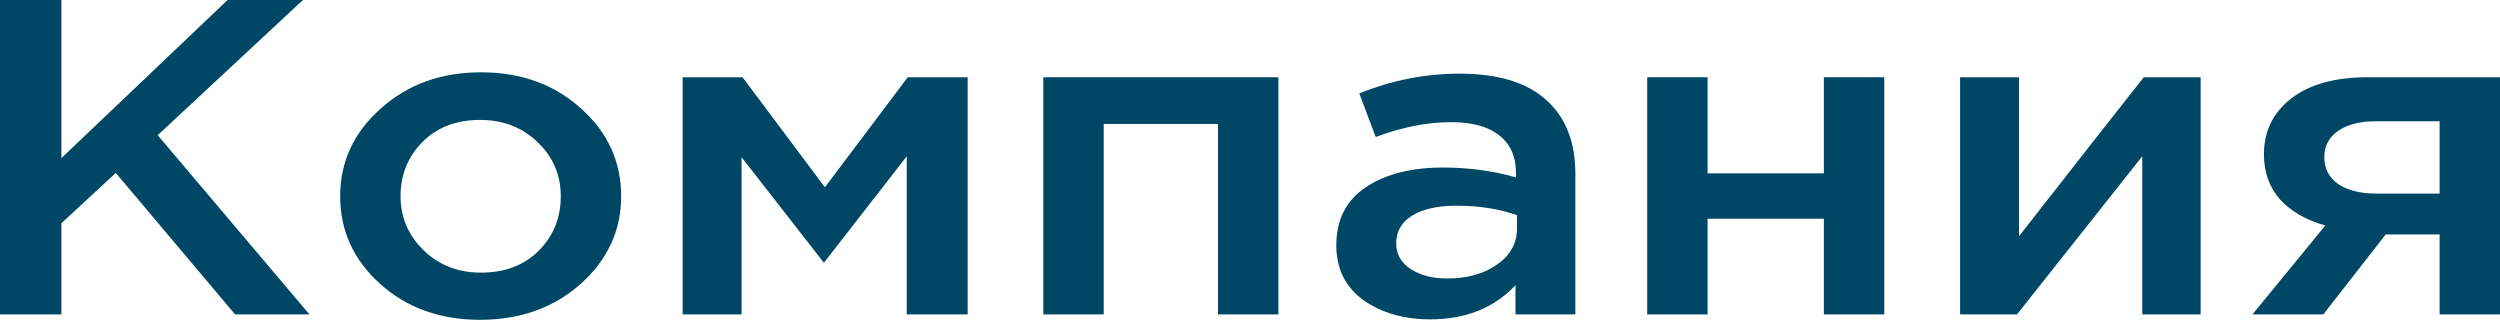 <?xml version="1.0" encoding="UTF-8"?> <svg xmlns="http://www.w3.org/2000/svg" width="590" height="76" viewBox="0 0 590 76" fill="none"> <path d="M0 74.199L0 0L14.487 0L14.487 37.312L53.709 0L71.494 0L37.219 31.905L73.026 74.199H55.476L27.326 40.809L14.487 52.681L14.487 74.199H0Z" fill="#004766"></path> <path d="M113.261 75.471C103.839 75.471 95.987 72.644 89.705 66.991C83.423 61.338 80.282 54.448 80.282 46.321C80.282 38.195 83.462 31.305 89.823 25.652C96.183 19.928 104.074 17.066 113.497 17.066C122.92 17.066 130.772 19.892 137.054 25.546C143.414 31.199 146.594 38.124 146.594 46.321C146.594 54.377 143.414 61.267 137.054 66.991C130.693 72.644 122.763 75.471 113.261 75.471ZM113.497 64.341C119.151 64.341 123.705 62.61 127.16 59.147C130.615 55.684 132.342 51.409 132.342 46.321C132.342 41.304 130.536 37.064 126.924 33.602C123.312 30.068 118.758 28.302 113.261 28.302C107.686 28.302 103.171 30.033 99.716 33.495C96.261 36.958 94.534 41.233 94.534 46.321C94.534 51.268 96.34 55.508 99.952 59.041C103.564 62.574 108.079 64.341 113.497 64.341Z" fill="#004766"></path> <path d="M161.108 74.199L161.108 18.232L175.242 18.232L194.676 44.201L214.228 18.232H228.362L228.362 74.199H213.993V36.888L194.441 62.009L175.006 37.099V74.199H161.108Z" fill="#004766"></path> <path d="M246.225 74.199L246.225 18.232L301.701 18.232L301.701 74.199H287.449L287.449 29.256L260.477 29.256L260.477 74.199H246.225Z" fill="#004766"></path> <path d="M371.787 74.199H357.653L357.653 67.309C352.628 72.68 345.914 75.365 337.512 75.365C331.309 75.365 326.048 73.846 321.729 70.807C317.489 67.698 315.369 63.387 315.369 57.875C315.369 51.869 317.685 47.311 322.318 44.201C326.951 41.092 333.037 39.537 340.575 39.537C346.621 39.537 352.353 40.315 357.771 41.869V40.809C357.771 36.923 356.436 33.955 353.766 31.905C351.175 29.856 347.406 28.832 342.459 28.832C336.806 28.832 330.877 29.998 324.674 32.33L320.787 22.048C328.482 18.938 336.374 17.384 344.461 17.384C353.492 17.384 360.284 19.433 364.838 23.532C369.471 27.63 371.787 33.46 371.787 41.021L371.787 74.199ZM358.007 53.953V50.773C353.766 49.289 349.016 48.547 343.755 48.547C339.279 48.547 335.785 49.325 333.272 50.879C330.759 52.434 329.503 54.624 329.503 57.451C329.503 59.995 330.642 62.009 332.919 63.493C335.196 64.977 338.062 65.719 341.517 65.719C346.307 65.719 350.233 64.624 353.295 62.433C356.436 60.242 358.007 57.416 358.007 53.953Z" fill="#004766"></path> <path d="M388.738 74.199L388.738 18.232L402.99 18.232V40.915L430.433 40.915V18.232L444.685 18.232L444.685 74.199H430.433L430.433 51.621L402.99 51.621L402.99 74.199H388.738Z" fill="#004766"></path> <path d="M462.582 74.199L462.582 18.232H476.481V55.755C489.515 39.078 499.331 26.57 505.927 18.232L519.354 18.232V74.199H505.573L505.573 36.888L476.01 74.199H462.582Z" fill="#004766"></path> <path d="M531.578 74.199L548.775 53.211C544.378 52.01 540.844 49.996 538.174 47.169C535.583 44.272 534.287 40.703 534.287 36.464C534.287 30.951 536.447 26.535 540.766 23.214C545.084 19.892 551.091 18.232 558.786 18.232H589.999V74.199H575.747V55.331L563.027 55.331L548.304 74.199L531.578 74.199ZM560.789 45.685L575.747 45.685V28.62H560.671C556.902 28.62 553.918 29.397 551.719 30.951C549.599 32.435 548.539 34.485 548.539 37.099C548.539 39.785 549.639 41.905 551.837 43.459C554.114 44.943 557.098 45.685 560.789 45.685Z" fill="#004766"></path> </svg> 